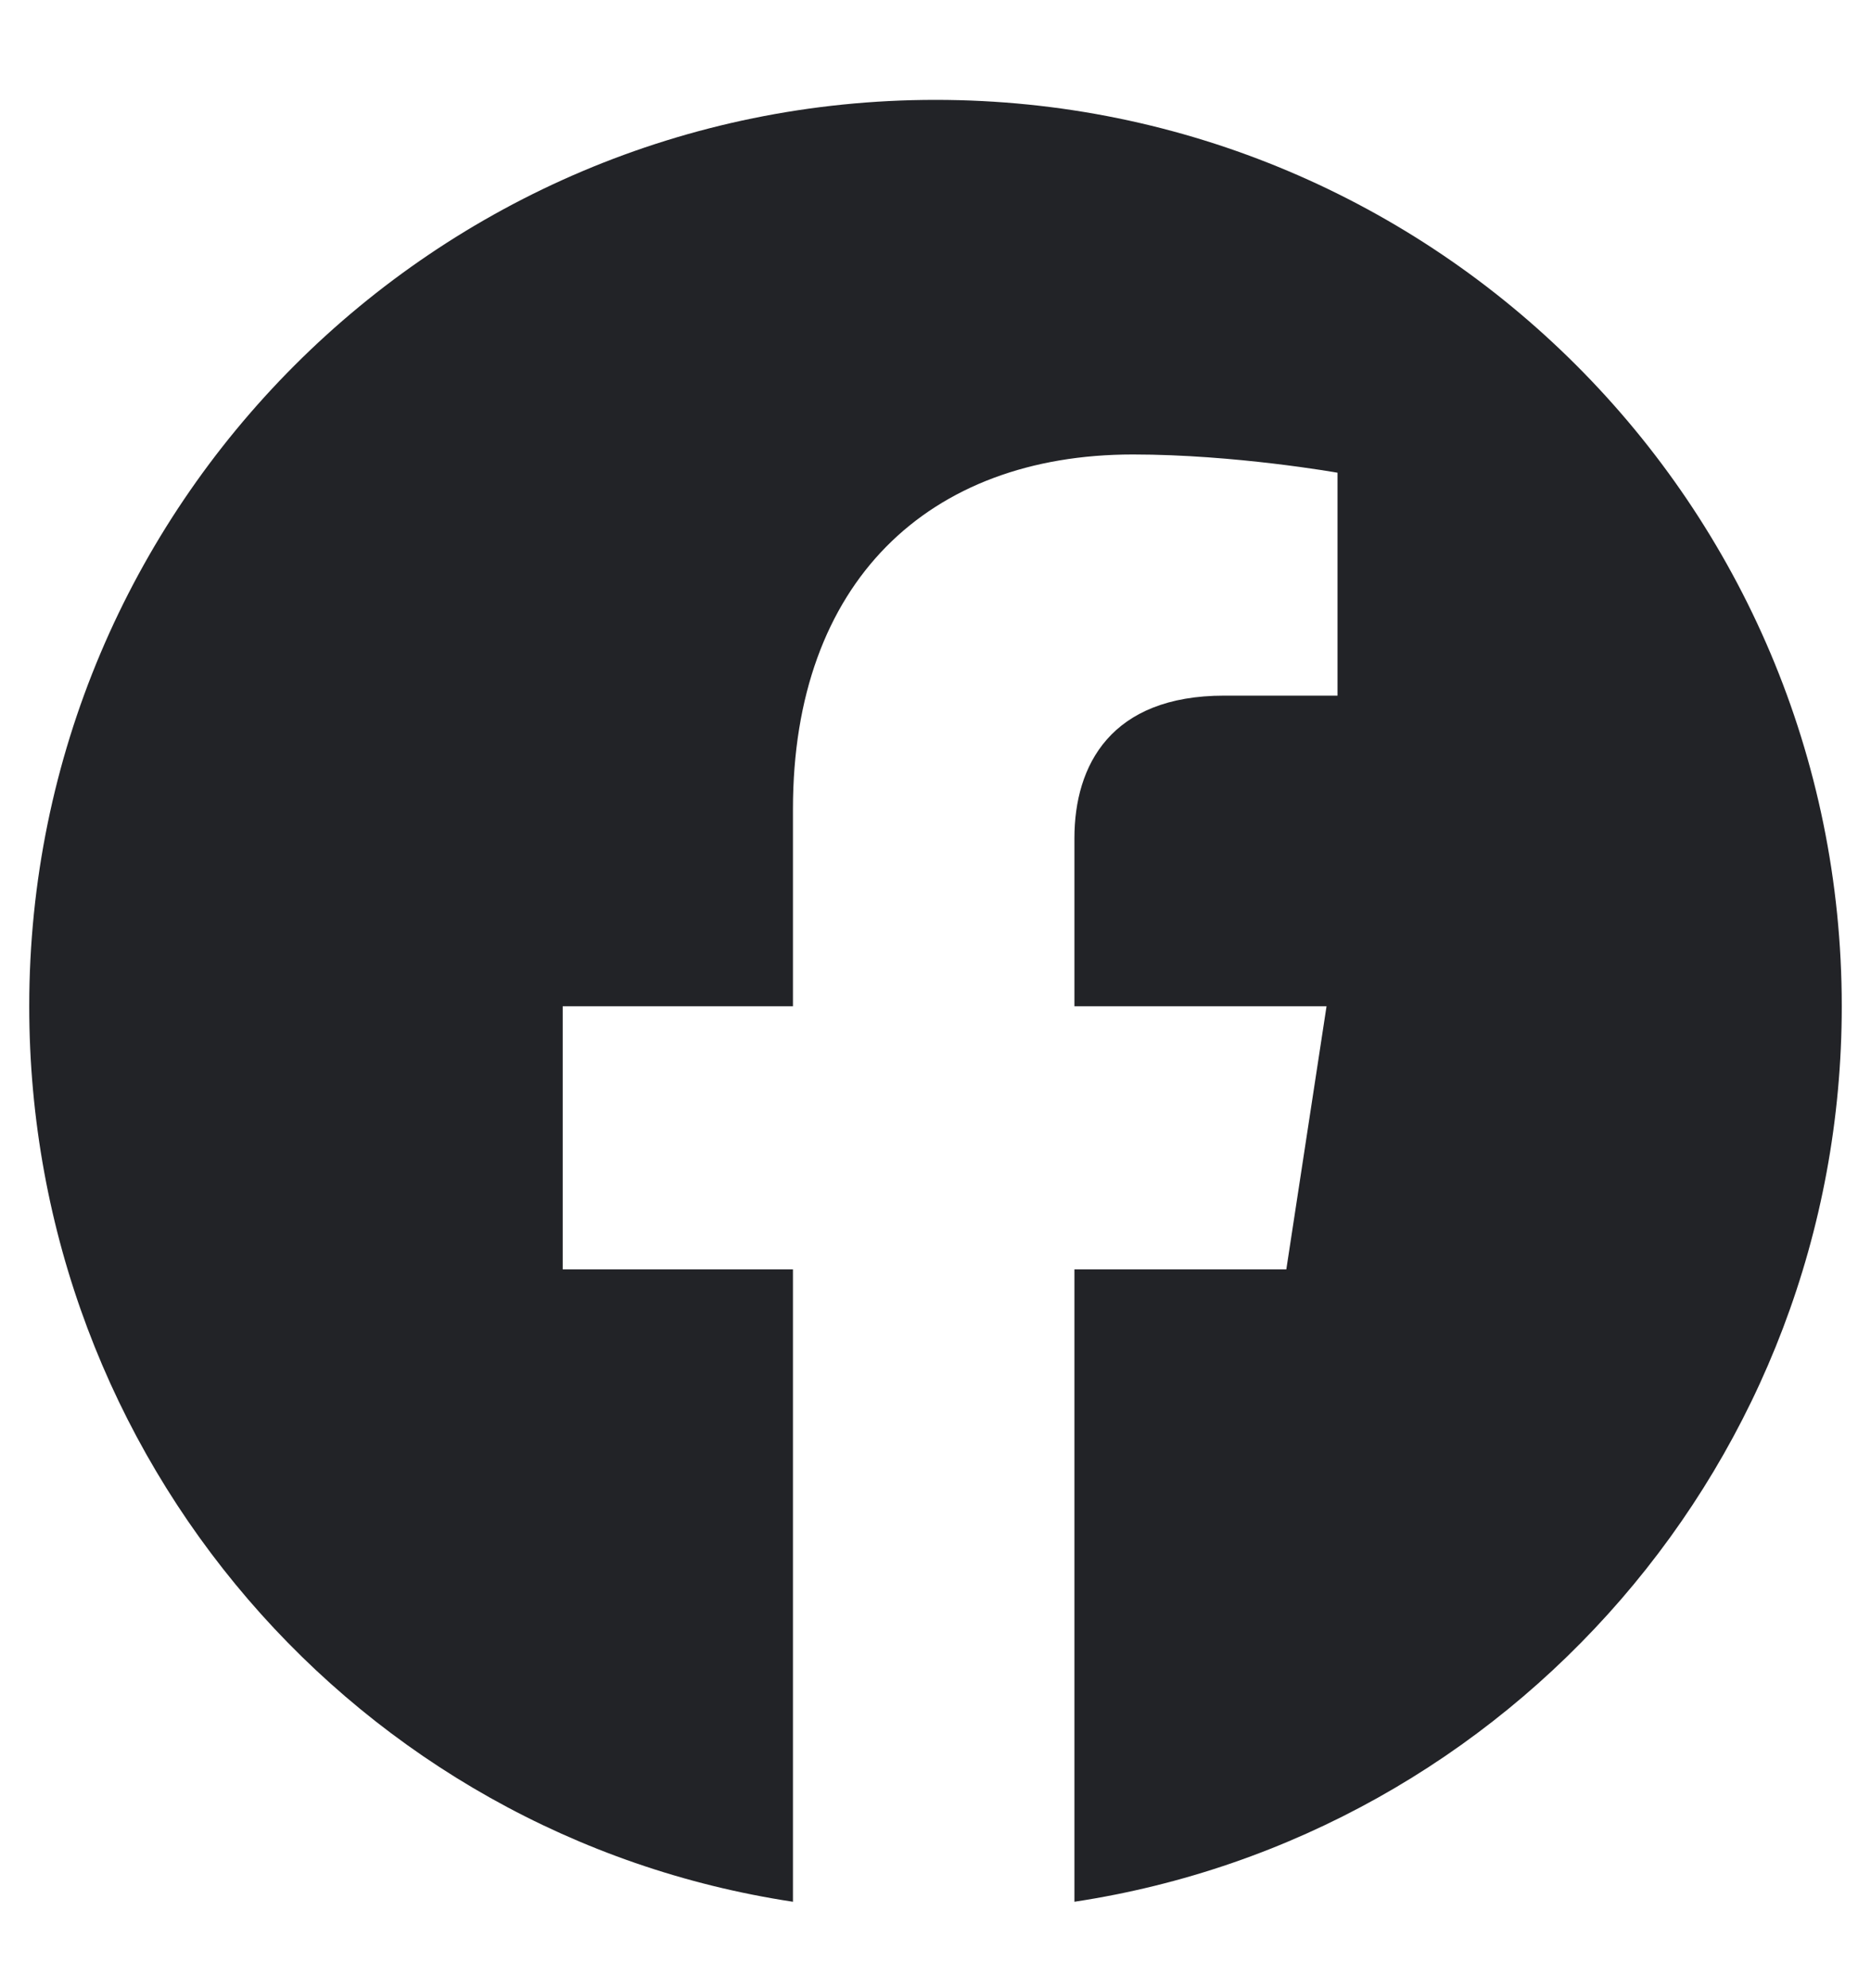 <?xml version="1.0" encoding="UTF-8"?> <svg xmlns="http://www.w3.org/2000/svg" width="16" height="17" viewBox="0 0 16 17" fill="none"> <path d="M15.75 8.604C15.75 4.323 12.281 0.854 8 0.854C3.719 0.854 0.25 4.323 0.25 8.604C0.25 12.479 3.062 15.698 6.781 16.261V10.854H4.812V8.604H6.781V6.917C6.781 4.979 7.938 3.886 9.688 3.886C10.562 3.886 11.438 4.042 11.438 4.042V5.948H10.469C9.5 5.948 9.188 6.542 9.188 7.167V8.604H11.344L11 10.854H9.188V16.261C12.906 15.698 15.75 12.479 15.75 8.604Z" fill="#222327"></path> </svg> 